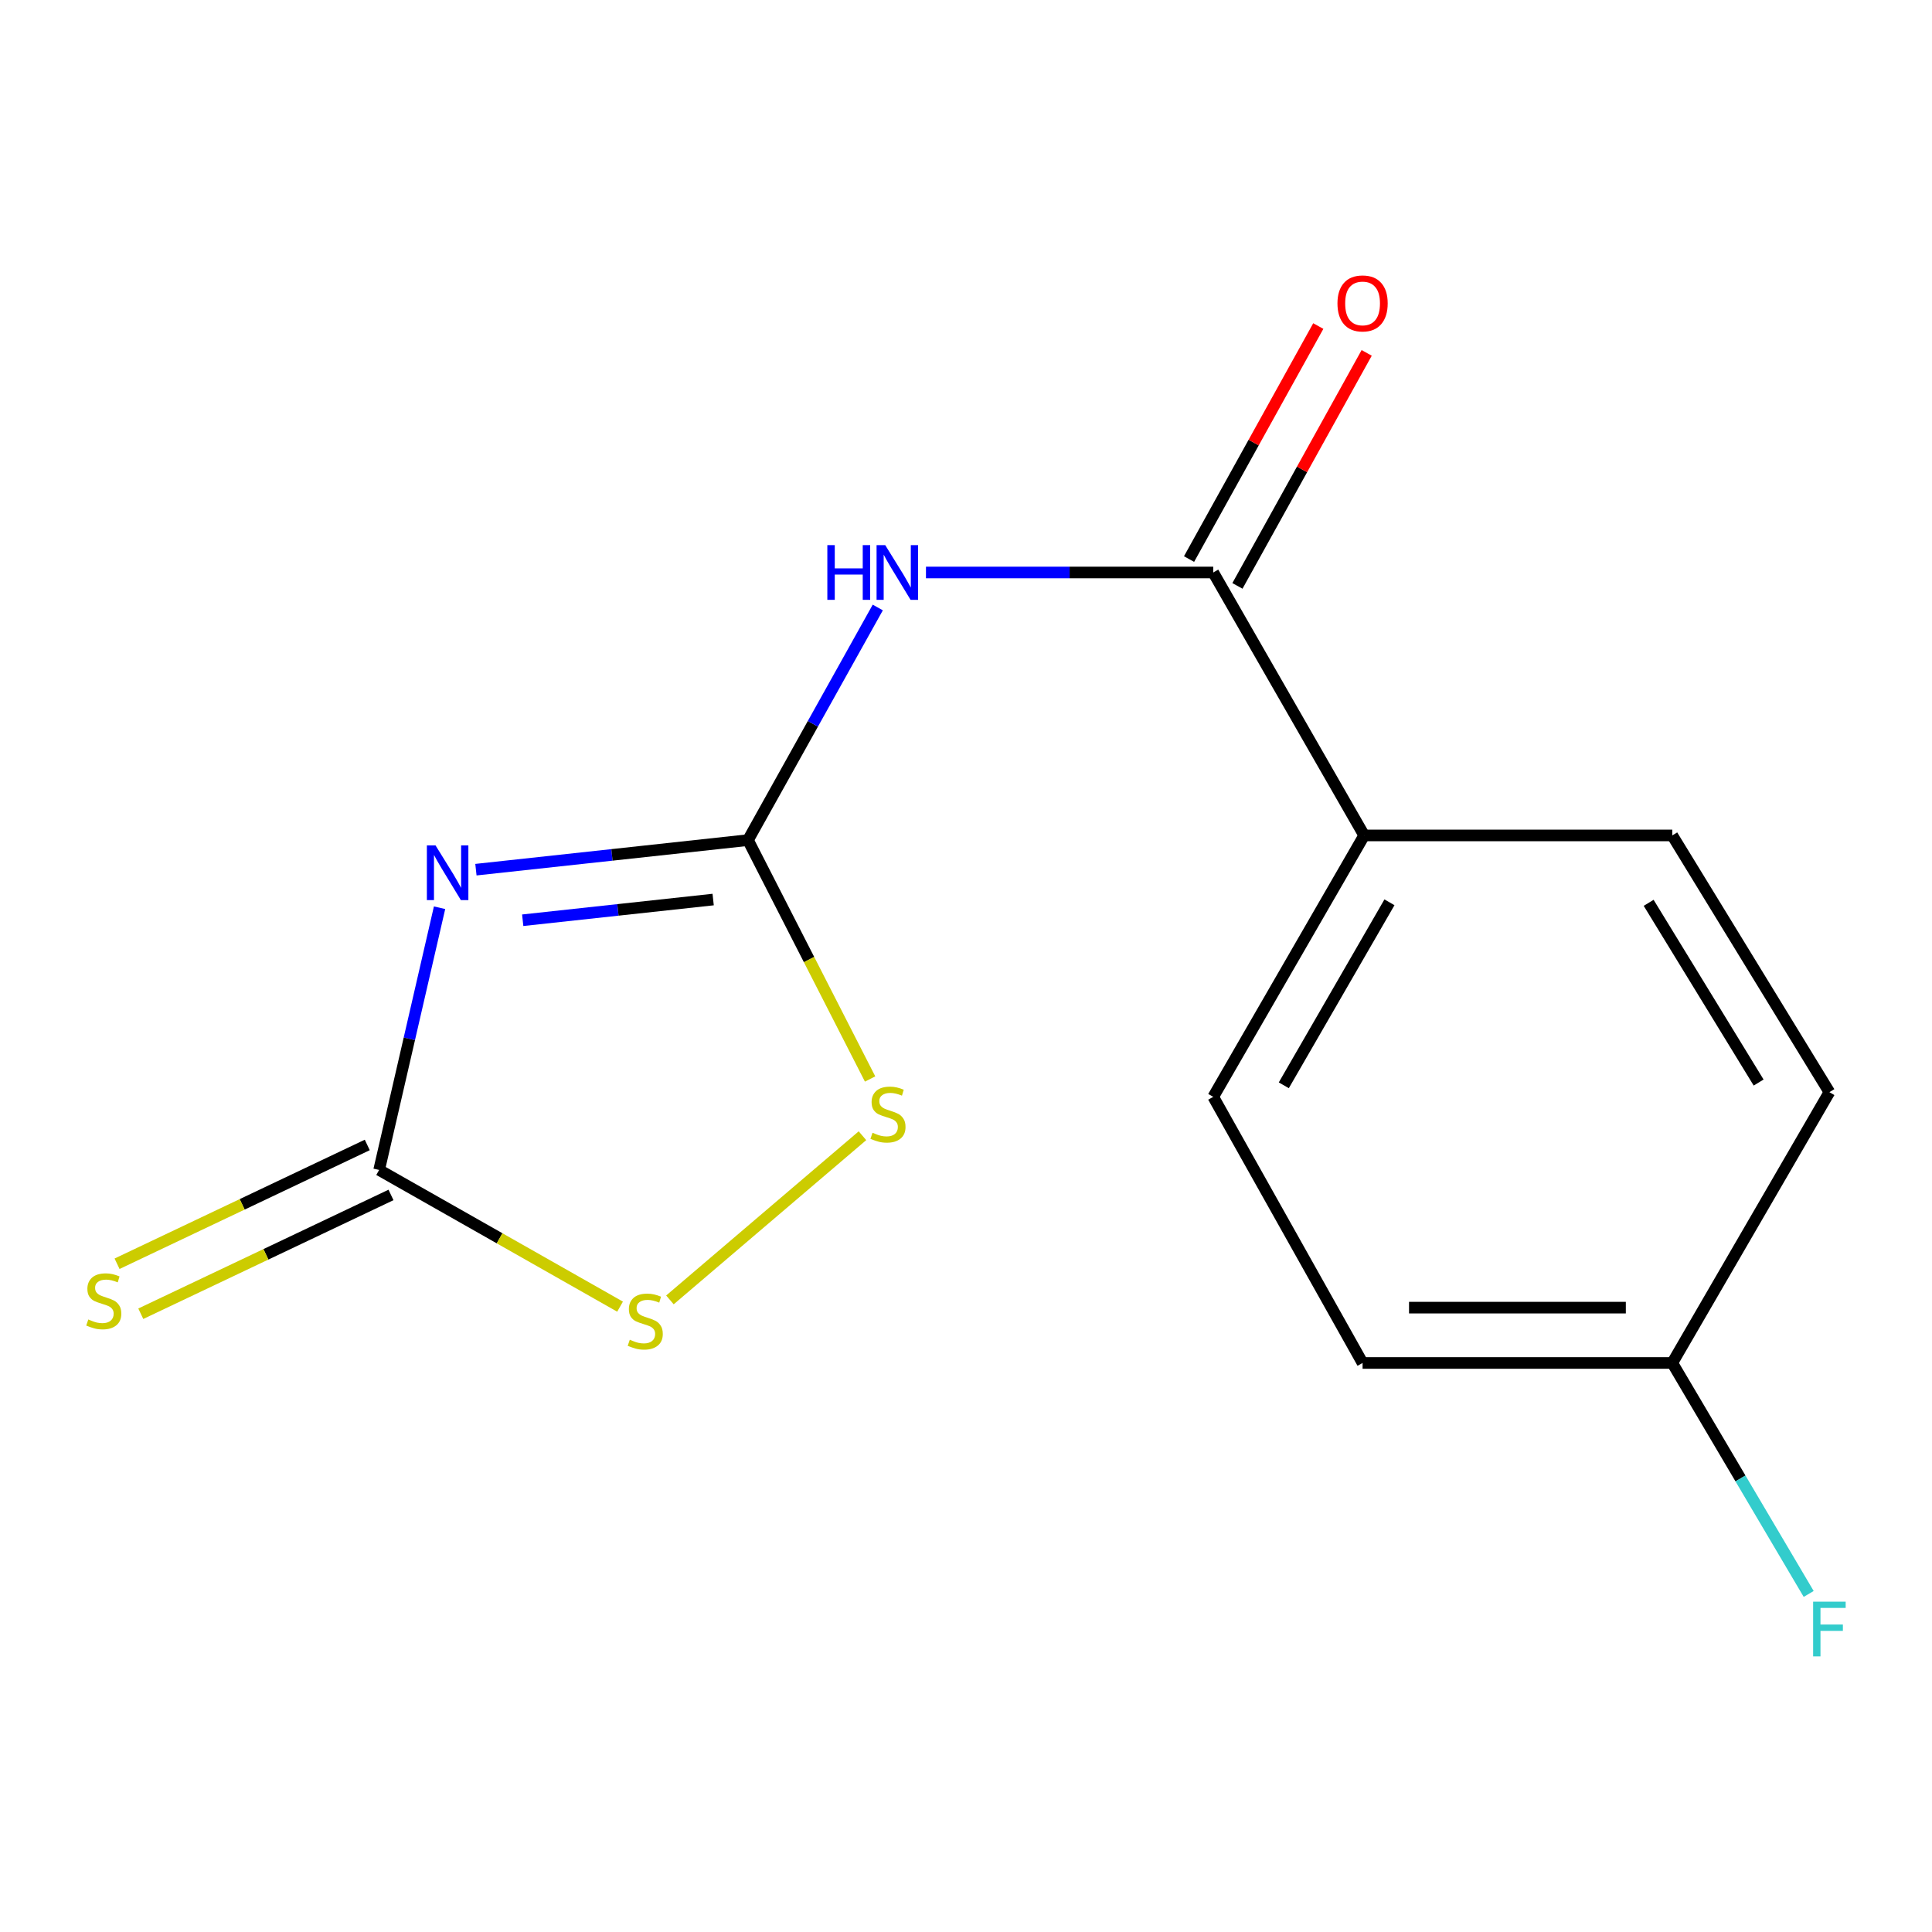 <?xml version='1.0' encoding='iso-8859-1'?>
<svg version='1.1' baseProfile='full'
              xmlns='http://www.w3.org/2000/svg'
                      xmlns:rdkit='http://www.rdkit.org/xml'
                      xmlns:xlink='http://www.w3.org/1999/xlink'
                  xml:space='preserve'
width='1000px' height='1000px' viewBox='0 0 1000 1000'>
<!-- END OF HEADER -->
<rect style='opacity:1.0;fill:#FFFFFF;stroke:none' width='1000' height='1000' x='0' y='0'> </rect>
<path class='bond-0' d='M 246.338,450.142 L 316.747,442.49' style='fill:none;fill-rule:evenodd;stroke:#0000FF;stroke-width:6px;stroke-linecap:butt;stroke-linejoin:miter;stroke-opacity:1' />
<path class='bond-0' d='M 316.747,442.49 L 387.156,434.837' style='fill:none;fill-rule:evenodd;stroke:#000000;stroke-width:6px;stroke-linecap:butt;stroke-linejoin:miter;stroke-opacity:1' />
<path class='bond-0' d='M 270.555,476.319 L 319.842,470.962' style='fill:none;fill-rule:evenodd;stroke:#0000FF;stroke-width:6px;stroke-linecap:butt;stroke-linejoin:miter;stroke-opacity:1' />
<path class='bond-0' d='M 319.842,470.962 L 369.128,465.605' style='fill:none;fill-rule:evenodd;stroke:#000000;stroke-width:6px;stroke-linecap:butt;stroke-linejoin:miter;stroke-opacity:1' />
<path class='bond-2' d='M 227.516,469.841 L 211.877,537.702' style='fill:none;fill-rule:evenodd;stroke:#0000FF;stroke-width:6px;stroke-linecap:butt;stroke-linejoin:miter;stroke-opacity:1' />
<path class='bond-2' d='M 211.877,537.702 L 196.238,605.563' style='fill:none;fill-rule:evenodd;stroke:#000000;stroke-width:6px;stroke-linecap:butt;stroke-linejoin:miter;stroke-opacity:1' />
<path class='bond-1' d='M 387.156,434.837 L 420.747,374.639' style='fill:none;fill-rule:evenodd;stroke:#000000;stroke-width:6px;stroke-linecap:butt;stroke-linejoin:miter;stroke-opacity:1' />
<path class='bond-1' d='M 420.747,374.639 L 454.338,314.441' style='fill:none;fill-rule:evenodd;stroke:#0000FF;stroke-width:6px;stroke-linecap:butt;stroke-linejoin:miter;stroke-opacity:1' />
<path class='bond-4' d='M 387.156,434.837 L 418.759,496.663' style='fill:none;fill-rule:evenodd;stroke:#000000;stroke-width:6px;stroke-linecap:butt;stroke-linejoin:miter;stroke-opacity:1' />
<path class='bond-4' d='M 418.759,496.663 L 450.363,558.489' style='fill:none;fill-rule:evenodd;stroke:#CCCC00;stroke-width:6px;stroke-linecap:butt;stroke-linejoin:miter;stroke-opacity:1' />
<path class='bond-3' d='M 479.28,296.315 L 553.625,296.315' style='fill:none;fill-rule:evenodd;stroke:#0000FF;stroke-width:6px;stroke-linecap:butt;stroke-linejoin:miter;stroke-opacity:1' />
<path class='bond-3' d='M 553.625,296.315 L 627.971,296.315' style='fill:none;fill-rule:evenodd;stroke:#000000;stroke-width:6px;stroke-linecap:butt;stroke-linejoin:miter;stroke-opacity:1' />
<path class='bond-5' d='M 196.238,605.563 L 258.59,640.942' style='fill:none;fill-rule:evenodd;stroke:#000000;stroke-width:6px;stroke-linecap:butt;stroke-linejoin:miter;stroke-opacity:1' />
<path class='bond-5' d='M 258.59,640.942 L 320.942,676.32' style='fill:none;fill-rule:evenodd;stroke:#CCCC00;stroke-width:6px;stroke-linecap:butt;stroke-linejoin:miter;stroke-opacity:1' />
<path class='bond-7' d='M 190.097,592.627 L 125.343,623.371' style='fill:none;fill-rule:evenodd;stroke:#000000;stroke-width:6px;stroke-linecap:butt;stroke-linejoin:miter;stroke-opacity:1' />
<path class='bond-7' d='M 125.343,623.371 L 60.589,654.114' style='fill:none;fill-rule:evenodd;stroke:#CCCC00;stroke-width:6px;stroke-linecap:butt;stroke-linejoin:miter;stroke-opacity:1' />
<path class='bond-7' d='M 202.38,618.5 L 137.626,649.243' style='fill:none;fill-rule:evenodd;stroke:#000000;stroke-width:6px;stroke-linecap:butt;stroke-linejoin:miter;stroke-opacity:1' />
<path class='bond-7' d='M 137.626,649.243 L 72.873,679.986' style='fill:none;fill-rule:evenodd;stroke:#CCCC00;stroke-width:6px;stroke-linecap:butt;stroke-linejoin:miter;stroke-opacity:1' />
<path class='bond-6' d='M 627.971,296.315 L 706.094,432.419' style='fill:none;fill-rule:evenodd;stroke:#000000;stroke-width:6px;stroke-linecap:butt;stroke-linejoin:miter;stroke-opacity:1' />
<path class='bond-8' d='M 640.493,303.261 L 673.943,242.958' style='fill:none;fill-rule:evenodd;stroke:#000000;stroke-width:6px;stroke-linecap:butt;stroke-linejoin:miter;stroke-opacity:1' />
<path class='bond-8' d='M 673.943,242.958 L 707.392,182.655' style='fill:none;fill-rule:evenodd;stroke:#FF0000;stroke-width:6px;stroke-linecap:butt;stroke-linejoin:miter;stroke-opacity:1' />
<path class='bond-8' d='M 615.448,289.369 L 648.898,229.066' style='fill:none;fill-rule:evenodd;stroke:#000000;stroke-width:6px;stroke-linecap:butt;stroke-linejoin:miter;stroke-opacity:1' />
<path class='bond-8' d='M 648.898,229.066 L 682.347,168.763' style='fill:none;fill-rule:evenodd;stroke:#FF0000;stroke-width:6px;stroke-linecap:butt;stroke-linejoin:miter;stroke-opacity:1' />
<path class='bond-15' d='M 446.407,587.852 L 346.755,672.827' style='fill:none;fill-rule:evenodd;stroke:#CCCC00;stroke-width:6px;stroke-linecap:butt;stroke-linejoin:miter;stroke-opacity:1' />
<path class='bond-9' d='M 706.094,432.419 L 627.971,567.727' style='fill:none;fill-rule:evenodd;stroke:#000000;stroke-width:6px;stroke-linecap:butt;stroke-linejoin:miter;stroke-opacity:1' />
<path class='bond-9' d='M 719.179,467.035 L 664.492,561.751' style='fill:none;fill-rule:evenodd;stroke:#000000;stroke-width:6px;stroke-linecap:butt;stroke-linejoin:miter;stroke-opacity:1' />
<path class='bond-10' d='M 706.094,432.419 L 865.571,432.419' style='fill:none;fill-rule:evenodd;stroke:#000000;stroke-width:6px;stroke-linecap:butt;stroke-linejoin:miter;stroke-opacity:1' />
<path class='bond-12' d='M 627.971,567.727 L 705.267,705.469' style='fill:none;fill-rule:evenodd;stroke:#000000;stroke-width:6px;stroke-linecap:butt;stroke-linejoin:miter;stroke-opacity:1' />
<path class='bond-13' d='M 865.571,432.419 L 946.893,565.308' style='fill:none;fill-rule:evenodd;stroke:#000000;stroke-width:6px;stroke-linecap:butt;stroke-linejoin:miter;stroke-opacity:1' />
<path class='bond-13' d='M 853.341,467.301 L 910.266,560.324' style='fill:none;fill-rule:evenodd;stroke:#000000;stroke-width:6px;stroke-linecap:butt;stroke-linejoin:miter;stroke-opacity:1' />
<path class='bond-11' d='M 865.571,705.469 L 946.893,565.308' style='fill:none;fill-rule:evenodd;stroke:#000000;stroke-width:6px;stroke-linecap:butt;stroke-linejoin:miter;stroke-opacity:1' />
<path class='bond-14' d='M 865.571,705.469 L 900.871,765.246' style='fill:none;fill-rule:evenodd;stroke:#000000;stroke-width:6px;stroke-linecap:butt;stroke-linejoin:miter;stroke-opacity:1' />
<path class='bond-14' d='M 900.871,765.246 L 936.17,825.022' style='fill:none;fill-rule:evenodd;stroke:#33CCCC;stroke-width:6px;stroke-linecap:butt;stroke-linejoin:miter;stroke-opacity:1' />
<path class='bond-16' d='M 865.571,705.469 L 705.267,705.469' style='fill:none;fill-rule:evenodd;stroke:#000000;stroke-width:6px;stroke-linecap:butt;stroke-linejoin:miter;stroke-opacity:1' />
<path class='bond-16' d='M 841.526,676.829 L 729.313,676.829' style='fill:none;fill-rule:evenodd;stroke:#000000;stroke-width:6px;stroke-linecap:butt;stroke-linejoin:miter;stroke-opacity:1' />
<path  class='atom-0' d='M 225.428 437.575
L 234.708 452.575
Q 235.628 454.055, 237.108 456.735
Q 238.588 459.415, 238.668 459.575
L 238.668 437.575
L 242.428 437.575
L 242.428 465.895
L 238.548 465.895
L 228.588 449.495
Q 227.428 447.575, 226.188 445.375
Q 224.988 443.175, 224.628 442.495
L 224.628 465.895
L 220.948 465.895
L 220.948 437.575
L 225.428 437.575
' fill='#0000FF'/>
<path  class='atom-2' d='M 428.232 282.155
L 432.072 282.155
L 432.072 294.195
L 446.552 294.195
L 446.552 282.155
L 450.392 282.155
L 450.392 310.475
L 446.552 310.475
L 446.552 297.395
L 432.072 297.395
L 432.072 310.475
L 428.232 310.475
L 428.232 282.155
' fill='#0000FF'/>
<path  class='atom-2' d='M 458.192 282.155
L 467.472 297.155
Q 468.392 298.635, 469.872 301.315
Q 471.352 303.995, 471.432 304.155
L 471.432 282.155
L 475.192 282.155
L 475.192 310.475
L 471.312 310.475
L 461.352 294.075
Q 460.192 292.155, 458.952 289.955
Q 457.752 287.755, 457.392 287.075
L 457.392 310.475
L 453.712 310.475
L 453.712 282.155
L 458.192 282.155
' fill='#0000FF'/>
<path  class='atom-5' d='M 451.615 586.309
Q 451.935 586.429, 453.255 586.989
Q 454.575 587.549, 456.015 587.909
Q 457.495 588.229, 458.935 588.229
Q 461.615 588.229, 463.175 586.949
Q 464.735 585.629, 464.735 583.349
Q 464.735 581.789, 463.935 580.829
Q 463.175 579.869, 461.975 579.349
Q 460.775 578.829, 458.775 578.229
Q 456.255 577.469, 454.735 576.749
Q 453.255 576.029, 452.175 574.509
Q 451.135 572.989, 451.135 570.429
Q 451.135 566.869, 453.535 564.669
Q 455.975 562.469, 460.775 562.469
Q 464.055 562.469, 467.775 564.029
L 466.855 567.109
Q 463.455 565.709, 460.895 565.709
Q 458.135 565.709, 456.615 566.869
Q 455.095 567.989, 455.135 569.949
Q 455.135 571.469, 455.895 572.389
Q 456.695 573.309, 457.815 573.829
Q 458.975 574.349, 460.895 574.949
Q 463.455 575.749, 464.975 576.549
Q 466.495 577.349, 467.575 578.989
Q 468.695 580.589, 468.695 583.349
Q 468.695 587.269, 466.055 589.389
Q 463.455 591.469, 459.095 591.469
Q 456.575 591.469, 454.655 590.909
Q 452.775 590.389, 450.535 589.469
L 451.615 586.309
' fill='#CCCC00'/>
<path  class='atom-6' d='M 325.981 693.439
Q 326.301 693.559, 327.621 694.119
Q 328.941 694.679, 330.381 695.039
Q 331.861 695.359, 333.301 695.359
Q 335.981 695.359, 337.541 694.079
Q 339.101 692.759, 339.101 690.479
Q 339.101 688.919, 338.301 687.959
Q 337.541 686.999, 336.341 686.479
Q 335.141 685.959, 333.141 685.359
Q 330.621 684.599, 329.101 683.879
Q 327.621 683.159, 326.541 681.639
Q 325.501 680.119, 325.501 677.559
Q 325.501 673.999, 327.901 671.799
Q 330.341 669.599, 335.141 669.599
Q 338.421 669.599, 342.141 671.159
L 341.221 674.239
Q 337.821 672.839, 335.261 672.839
Q 332.501 672.839, 330.981 673.999
Q 329.461 675.119, 329.501 677.079
Q 329.501 678.599, 330.261 679.519
Q 331.061 680.439, 332.181 680.959
Q 333.341 681.479, 335.261 682.079
Q 337.821 682.879, 339.341 683.679
Q 340.861 684.479, 341.941 686.119
Q 343.061 687.719, 343.061 690.479
Q 343.061 694.399, 340.421 696.519
Q 337.821 698.599, 333.461 698.599
Q 330.941 698.599, 329.021 698.039
Q 327.141 697.519, 324.901 696.599
L 325.981 693.439
' fill='#CCCC00'/>
<path  class='atom-8' d='M 45.707 682.953
Q 46.027 683.073, 47.347 683.633
Q 48.667 684.193, 50.107 684.553
Q 51.587 684.873, 53.027 684.873
Q 55.707 684.873, 57.267 683.593
Q 58.827 682.273, 58.827 679.993
Q 58.827 678.433, 58.027 677.473
Q 57.267 676.513, 56.067 675.993
Q 54.867 675.473, 52.867 674.873
Q 50.347 674.113, 48.827 673.393
Q 47.347 672.673, 46.267 671.153
Q 45.227 669.633, 45.227 667.073
Q 45.227 663.513, 47.627 661.313
Q 50.067 659.113, 54.867 659.113
Q 58.147 659.113, 61.867 660.673
L 60.947 663.753
Q 57.547 662.353, 54.987 662.353
Q 52.227 662.353, 50.707 663.513
Q 49.187 664.633, 49.227 666.593
Q 49.227 668.113, 49.987 669.033
Q 50.787 669.953, 51.907 670.473
Q 53.067 670.993, 54.987 671.593
Q 57.547 672.393, 59.067 673.193
Q 60.587 673.993, 61.667 675.633
Q 62.787 677.233, 62.787 679.993
Q 62.787 683.913, 60.147 686.033
Q 57.547 688.113, 53.187 688.113
Q 50.667 688.113, 48.747 687.553
Q 46.867 687.033, 44.627 686.113
L 45.707 682.953
' fill='#CCCC00'/>
<path  class='atom-9' d='M 692.267 157.045
Q 692.267 150.245, 695.627 146.445
Q 698.987 142.645, 705.267 142.645
Q 711.547 142.645, 714.907 146.445
Q 718.267 150.245, 718.267 157.045
Q 718.267 163.925, 714.867 167.845
Q 711.467 171.725, 705.267 171.725
Q 699.027 171.725, 695.627 167.845
Q 692.267 163.965, 692.267 157.045
M 705.267 168.525
Q 709.587 168.525, 711.907 165.645
Q 714.267 162.725, 714.267 157.045
Q 714.267 151.485, 711.907 148.685
Q 709.587 145.845, 705.267 145.845
Q 700.947 145.845, 698.587 148.645
Q 696.267 151.445, 696.267 157.045
Q 696.267 162.765, 698.587 165.645
Q 700.947 168.525, 705.267 168.525
' fill='#FF0000'/>
<path  class='atom-15' d='M 938.473 829.02
L 955.313 829.02
L 955.313 832.26
L 942.273 832.26
L 942.273 840.86
L 953.873 840.86
L 953.873 844.14
L 942.273 844.14
L 942.273 857.34
L 938.473 857.34
L 938.473 829.02
' fill='#33CCCC'/>
</svg>
